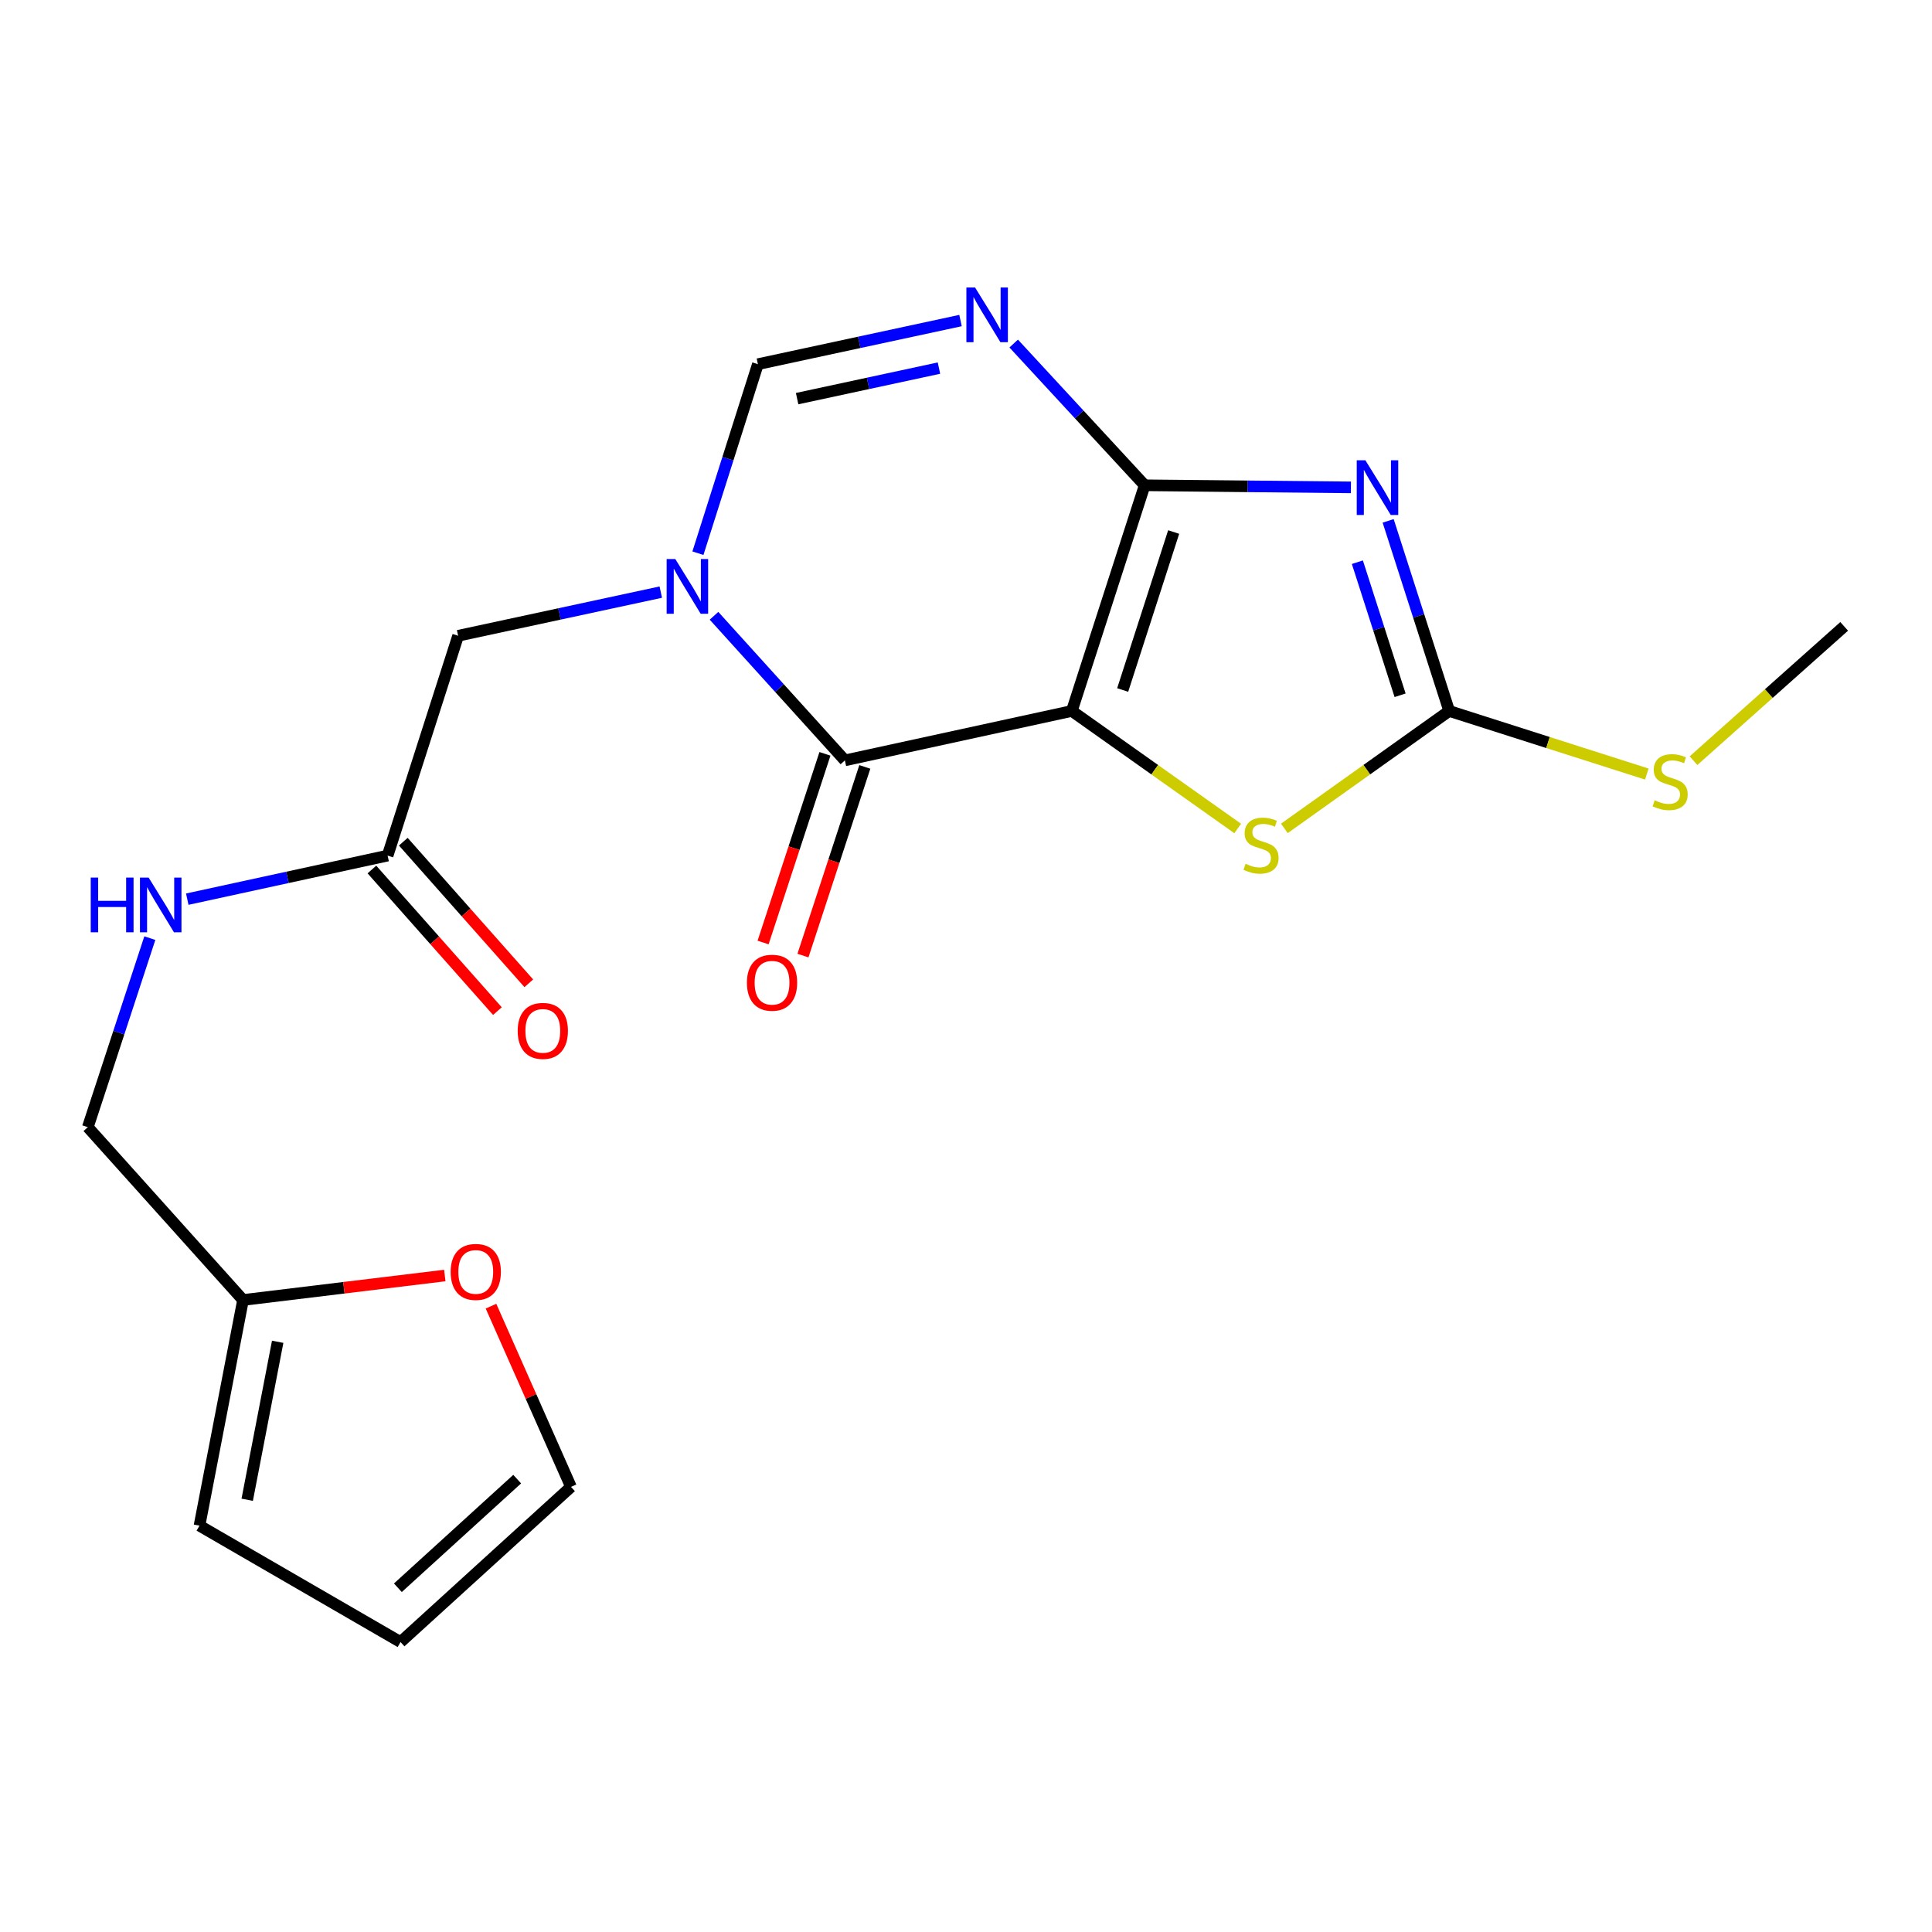 <?xml version='1.0' encoding='iso-8859-1'?>
<svg version='1.1' baseProfile='full'
              xmlns='http://www.w3.org/2000/svg'
                      xmlns:rdkit='http://www.rdkit.org/xml'
                      xmlns:xlink='http://www.w3.org/1999/xlink'
                  xml:space='preserve'
width='1000px' height='1000px' viewBox='0 0 1000 1000'>
<!-- END OF HEADER -->
<rect style='opacity:1.0;fill:#FFFFFF;stroke:none' width='1000' height='1000' x='0' y='0'> </rect>
<path class='bond-0' d='M 554.775,367.997 L 592.482,251.185' style='fill:none;fill-rule:evenodd;stroke:#000000;stroke-width:6px;stroke-linecap:butt;stroke-linejoin:miter;stroke-opacity:1' />
<path class='bond-0' d='M 581.094,357.145 L 607.488,275.377' style='fill:none;fill-rule:evenodd;stroke:#000000;stroke-width:6px;stroke-linecap:butt;stroke-linejoin:miter;stroke-opacity:1' />
<path class='bond-2' d='M 554.775,367.997 L 437.312,393.569' style='fill:none;fill-rule:evenodd;stroke:#000000;stroke-width:6px;stroke-linecap:butt;stroke-linejoin:miter;stroke-opacity:1' />
<path class='bond-6' d='M 554.775,367.997 L 597.702,398.409' style='fill:none;fill-rule:evenodd;stroke:#000000;stroke-width:6px;stroke-linecap:butt;stroke-linejoin:miter;stroke-opacity:1' />
<path class='bond-6' d='M 597.702,398.409 L 640.629,428.821' style='fill:none;fill-rule:evenodd;stroke:#CCCC00;stroke-width:6px;stroke-linecap:butt;stroke-linejoin:miter;stroke-opacity:1' />
<path class='bond-1' d='M 592.482,251.185 L 645.857,251.725' style='fill:none;fill-rule:evenodd;stroke:#000000;stroke-width:6px;stroke-linecap:butt;stroke-linejoin:miter;stroke-opacity:1' />
<path class='bond-1' d='M 645.857,251.725 L 699.232,252.264' style='fill:none;fill-rule:evenodd;stroke:#0000FF;stroke-width:6px;stroke-linecap:butt;stroke-linejoin:miter;stroke-opacity:1' />
<path class='bond-4' d='M 592.482,251.185 L 558.583,214.503' style='fill:none;fill-rule:evenodd;stroke:#000000;stroke-width:6px;stroke-linecap:butt;stroke-linejoin:miter;stroke-opacity:1' />
<path class='bond-4' d='M 558.583,214.503 L 524.684,177.821' style='fill:none;fill-rule:evenodd;stroke:#0000FF;stroke-width:6px;stroke-linecap:butt;stroke-linejoin:miter;stroke-opacity:1' />
<path class='bond-21' d='M 718.506,269.598 L 734.303,318.798' style='fill:none;fill-rule:evenodd;stroke:#0000FF;stroke-width:6px;stroke-linecap:butt;stroke-linejoin:miter;stroke-opacity:1' />
<path class='bond-21' d='M 734.303,318.798 L 750.101,367.997' style='fill:none;fill-rule:evenodd;stroke:#000000;stroke-width:6px;stroke-linecap:butt;stroke-linejoin:miter;stroke-opacity:1' />
<path class='bond-21' d='M 702.573,290.996 L 713.631,325.435' style='fill:none;fill-rule:evenodd;stroke:#0000FF;stroke-width:6px;stroke-linecap:butt;stroke-linejoin:miter;stroke-opacity:1' />
<path class='bond-21' d='M 713.631,325.435 L 724.689,359.875' style='fill:none;fill-rule:evenodd;stroke:#000000;stroke-width:6px;stroke-linecap:butt;stroke-linejoin:miter;stroke-opacity:1' />
<path class='bond-3' d='M 437.312,393.569 L 403.442,356.15' style='fill:none;fill-rule:evenodd;stroke:#000000;stroke-width:6px;stroke-linecap:butt;stroke-linejoin:miter;stroke-opacity:1' />
<path class='bond-3' d='M 403.442,356.15 L 369.571,318.732' style='fill:none;fill-rule:evenodd;stroke:#0000FF;stroke-width:6px;stroke-linecap:butt;stroke-linejoin:miter;stroke-opacity:1' />
<path class='bond-11' d='M 426.996,390.187 L 410.986,439.015' style='fill:none;fill-rule:evenodd;stroke:#000000;stroke-width:6px;stroke-linecap:butt;stroke-linejoin:miter;stroke-opacity:1' />
<path class='bond-11' d='M 410.986,439.015 L 394.977,487.843' style='fill:none;fill-rule:evenodd;stroke:#FF0000;stroke-width:6px;stroke-linecap:butt;stroke-linejoin:miter;stroke-opacity:1' />
<path class='bond-11' d='M 447.628,396.951 L 431.618,445.78' style='fill:none;fill-rule:evenodd;stroke:#000000;stroke-width:6px;stroke-linecap:butt;stroke-linejoin:miter;stroke-opacity:1' />
<path class='bond-11' d='M 431.618,445.78 L 415.608,494.608' style='fill:none;fill-rule:evenodd;stroke:#FF0000;stroke-width:6px;stroke-linecap:butt;stroke-linejoin:miter;stroke-opacity:1' />
<path class='bond-7' d='M 361.244,286.335 L 376.764,237.416' style='fill:none;fill-rule:evenodd;stroke:#0000FF;stroke-width:6px;stroke-linecap:butt;stroke-linejoin:miter;stroke-opacity:1' />
<path class='bond-7' d='M 376.764,237.416 L 392.283,188.497' style='fill:none;fill-rule:evenodd;stroke:#000000;stroke-width:6px;stroke-linecap:butt;stroke-linejoin:miter;stroke-opacity:1' />
<path class='bond-8' d='M 342.02,306.478 L 289.573,317.775' style='fill:none;fill-rule:evenodd;stroke:#0000FF;stroke-width:6px;stroke-linecap:butt;stroke-linejoin:miter;stroke-opacity:1' />
<path class='bond-8' d='M 289.573,317.775 L 237.125,329.072' style='fill:none;fill-rule:evenodd;stroke:#000000;stroke-width:6px;stroke-linecap:butt;stroke-linejoin:miter;stroke-opacity:1' />
<path class='bond-22' d='M 497.166,165.915 L 444.725,177.206' style='fill:none;fill-rule:evenodd;stroke:#0000FF;stroke-width:6px;stroke-linecap:butt;stroke-linejoin:miter;stroke-opacity:1' />
<path class='bond-22' d='M 444.725,177.206 L 392.283,188.497' style='fill:none;fill-rule:evenodd;stroke:#000000;stroke-width:6px;stroke-linecap:butt;stroke-linejoin:miter;stroke-opacity:1' />
<path class='bond-22' d='M 486.004,190.528 L 449.295,198.432' style='fill:none;fill-rule:evenodd;stroke:#0000FF;stroke-width:6px;stroke-linecap:butt;stroke-linejoin:miter;stroke-opacity:1' />
<path class='bond-22' d='M 449.295,198.432 L 412.586,206.335' style='fill:none;fill-rule:evenodd;stroke:#000000;stroke-width:6px;stroke-linecap:butt;stroke-linejoin:miter;stroke-opacity:1' />
<path class='bond-5' d='M 750.101,367.997 L 707.44,398.389' style='fill:none;fill-rule:evenodd;stroke:#000000;stroke-width:6px;stroke-linecap:butt;stroke-linejoin:miter;stroke-opacity:1' />
<path class='bond-5' d='M 707.44,398.389 L 664.779,428.781' style='fill:none;fill-rule:evenodd;stroke:#CCCC00;stroke-width:6px;stroke-linecap:butt;stroke-linejoin:miter;stroke-opacity:1' />
<path class='bond-16' d='M 750.101,367.997 L 801.242,384.325' style='fill:none;fill-rule:evenodd;stroke:#000000;stroke-width:6px;stroke-linecap:butt;stroke-linejoin:miter;stroke-opacity:1' />
<path class='bond-16' d='M 801.242,384.325 L 852.383,400.652' style='fill:none;fill-rule:evenodd;stroke:#CCCC00;stroke-width:6px;stroke-linecap:butt;stroke-linejoin:miter;stroke-opacity:1' />
<path class='bond-9' d='M 237.125,329.072 L 200.625,442.856' style='fill:none;fill-rule:evenodd;stroke:#000000;stroke-width:6px;stroke-linecap:butt;stroke-linejoin:miter;stroke-opacity:1' />
<path class='bond-13' d='M 200.625,442.856 L 148.777,454.129' style='fill:none;fill-rule:evenodd;stroke:#000000;stroke-width:6px;stroke-linecap:butt;stroke-linejoin:miter;stroke-opacity:1' />
<path class='bond-13' d='M 148.777,454.129 L 96.93,465.403' style='fill:none;fill-rule:evenodd;stroke:#0000FF;stroke-width:6px;stroke-linecap:butt;stroke-linejoin:miter;stroke-opacity:1' />
<path class='bond-18' d='M 192.5,450.056 L 224.98,486.706' style='fill:none;fill-rule:evenodd;stroke:#000000;stroke-width:6px;stroke-linecap:butt;stroke-linejoin:miter;stroke-opacity:1' />
<path class='bond-18' d='M 224.98,486.706 L 257.461,523.357' style='fill:none;fill-rule:evenodd;stroke:#FF0000;stroke-width:6px;stroke-linecap:butt;stroke-linejoin:miter;stroke-opacity:1' />
<path class='bond-18' d='M 208.749,435.655 L 241.23,472.306' style='fill:none;fill-rule:evenodd;stroke:#000000;stroke-width:6px;stroke-linecap:butt;stroke-linejoin:miter;stroke-opacity:1' />
<path class='bond-18' d='M 241.23,472.306 L 273.71,508.956' style='fill:none;fill-rule:evenodd;stroke:#FF0000;stroke-width:6px;stroke-linecap:butt;stroke-linejoin:miter;stroke-opacity:1' />
<path class='bond-10' d='M 125.79,672.873 L 45.455,583.418' style='fill:none;fill-rule:evenodd;stroke:#000000;stroke-width:6px;stroke-linecap:butt;stroke-linejoin:miter;stroke-opacity:1' />
<path class='bond-12' d='M 125.79,672.873 L 178.006,666.541' style='fill:none;fill-rule:evenodd;stroke:#000000;stroke-width:6px;stroke-linecap:butt;stroke-linejoin:miter;stroke-opacity:1' />
<path class='bond-12' d='M 178.006,666.541 L 230.223,660.209' style='fill:none;fill-rule:evenodd;stroke:#FF0000;stroke-width:6px;stroke-linecap:butt;stroke-linejoin:miter;stroke-opacity:1' />
<path class='bond-14' d='M 125.79,672.873 L 103.257,789.684' style='fill:none;fill-rule:evenodd;stroke:#000000;stroke-width:6px;stroke-linecap:butt;stroke-linejoin:miter;stroke-opacity:1' />
<path class='bond-14' d='M 143.729,694.507 L 127.956,776.275' style='fill:none;fill-rule:evenodd;stroke:#000000;stroke-width:6px;stroke-linecap:butt;stroke-linejoin:miter;stroke-opacity:1' />
<path class='bond-15' d='M 254.138,676.069 L 274.841,722.835' style='fill:none;fill-rule:evenodd;stroke:#FF0000;stroke-width:6px;stroke-linecap:butt;stroke-linejoin:miter;stroke-opacity:1' />
<path class='bond-15' d='M 274.841,722.835 L 295.543,769.601' style='fill:none;fill-rule:evenodd;stroke:#000000;stroke-width:6px;stroke-linecap:butt;stroke-linejoin:miter;stroke-opacity:1' />
<path class='bond-19' d='M 77.548,485.578 L 61.501,534.498' style='fill:none;fill-rule:evenodd;stroke:#0000FF;stroke-width:6px;stroke-linecap:butt;stroke-linejoin:miter;stroke-opacity:1' />
<path class='bond-19' d='M 61.501,534.498 L 45.455,583.418' style='fill:none;fill-rule:evenodd;stroke:#000000;stroke-width:6px;stroke-linecap:butt;stroke-linejoin:miter;stroke-opacity:1' />
<path class='bond-17' d='M 103.257,789.684 L 207.319,849.924' style='fill:none;fill-rule:evenodd;stroke:#000000;stroke-width:6px;stroke-linecap:butt;stroke-linejoin:miter;stroke-opacity:1' />
<path class='bond-23' d='M 295.543,769.601 L 207.319,849.924' style='fill:none;fill-rule:evenodd;stroke:#000000;stroke-width:6px;stroke-linecap:butt;stroke-linejoin:miter;stroke-opacity:1' />
<path class='bond-23' d='M 267.692,765.594 L 205.936,821.82' style='fill:none;fill-rule:evenodd;stroke:#000000;stroke-width:6px;stroke-linecap:butt;stroke-linejoin:miter;stroke-opacity:1' />
<path class='bond-20' d='M 876.561,393.726 L 915.553,358.968' style='fill:none;fill-rule:evenodd;stroke:#CCCC00;stroke-width:6px;stroke-linecap:butt;stroke-linejoin:miter;stroke-opacity:1' />
<path class='bond-20' d='M 915.553,358.968 L 954.545,324.21' style='fill:none;fill-rule:evenodd;stroke:#000000;stroke-width:6px;stroke-linecap:butt;stroke-linejoin:miter;stroke-opacity:1' />
<path  class='atom-2' d='M 706.725 238.243
L 716.005 253.243
Q 716.925 254.723, 718.405 257.403
Q 719.885 260.083, 719.965 260.243
L 719.965 238.243
L 723.725 238.243
L 723.725 266.563
L 719.845 266.563
L 709.885 250.163
Q 708.725 248.243, 707.485 246.043
Q 706.285 243.843, 705.925 243.163
L 705.925 266.563
L 702.245 266.563
L 702.245 238.243
L 706.725 238.243
' fill='#0000FF'/>
<path  class='atom-4' d='M 349.535 289.351
L 358.815 304.351
Q 359.735 305.831, 361.215 308.511
Q 362.695 311.191, 362.775 311.351
L 362.775 289.351
L 366.535 289.351
L 366.535 317.671
L 362.655 317.671
L 352.695 301.271
Q 351.535 299.351, 350.295 297.151
Q 349.095 294.951, 348.735 294.271
L 348.735 317.671
L 345.055 317.671
L 345.055 289.351
L 349.535 289.351
' fill='#0000FF'/>
<path  class='atom-5' d='M 504.681 148.789
L 513.961 163.789
Q 514.881 165.269, 516.361 167.949
Q 517.841 170.629, 517.921 170.789
L 517.921 148.789
L 521.681 148.789
L 521.681 177.109
L 517.801 177.109
L 507.841 160.709
Q 506.681 158.789, 505.441 156.589
Q 504.241 154.389, 503.881 153.709
L 503.881 177.109
L 500.201 177.109
L 500.201 148.789
L 504.681 148.789
' fill='#0000FF'/>
<path  class='atom-7' d='M 644.709 447.099
Q 645.029 447.219, 646.349 447.779
Q 647.669 448.339, 649.109 448.699
Q 650.589 449.019, 652.029 449.019
Q 654.709 449.019, 656.269 447.739
Q 657.829 446.419, 657.829 444.139
Q 657.829 442.579, 657.029 441.619
Q 656.269 440.659, 655.069 440.139
Q 653.869 439.619, 651.869 439.019
Q 649.349 438.259, 647.829 437.539
Q 646.349 436.819, 645.269 435.299
Q 644.229 433.779, 644.229 431.219
Q 644.229 427.659, 646.629 425.459
Q 649.069 423.259, 653.869 423.259
Q 657.149 423.259, 660.869 424.819
L 659.949 427.899
Q 656.549 426.499, 653.989 426.499
Q 651.229 426.499, 649.709 427.659
Q 648.189 428.779, 648.229 430.739
Q 648.229 432.259, 648.989 433.179
Q 649.789 434.099, 650.909 434.619
Q 652.069 435.139, 653.989 435.739
Q 656.549 436.539, 658.069 437.339
Q 659.589 438.139, 660.669 439.779
Q 661.789 441.379, 661.789 444.139
Q 661.789 448.059, 659.149 450.179
Q 656.549 452.259, 652.189 452.259
Q 649.669 452.259, 647.749 451.699
Q 645.869 451.179, 643.629 450.259
L 644.709 447.099
' fill='#CCCC00'/>
<path  class='atom-12' d='M 386.605 508.651
Q 386.605 501.851, 389.965 498.051
Q 393.325 494.251, 399.605 494.251
Q 405.885 494.251, 409.245 498.051
Q 412.605 501.851, 412.605 508.651
Q 412.605 515.531, 409.205 519.451
Q 405.805 523.331, 399.605 523.331
Q 393.365 523.331, 389.965 519.451
Q 386.605 515.571, 386.605 508.651
M 399.605 520.131
Q 403.925 520.131, 406.245 517.251
Q 408.605 514.331, 408.605 508.651
Q 408.605 503.091, 406.245 500.291
Q 403.925 497.451, 399.605 497.451
Q 395.285 497.451, 392.925 500.251
Q 390.605 503.051, 390.605 508.651
Q 390.605 514.371, 392.925 517.251
Q 395.285 520.131, 399.605 520.131
' fill='#FF0000'/>
<path  class='atom-13' d='M 233.256 658.345
Q 233.256 651.545, 236.616 647.745
Q 239.976 643.945, 246.256 643.945
Q 252.536 643.945, 255.896 647.745
Q 259.256 651.545, 259.256 658.345
Q 259.256 665.225, 255.856 669.145
Q 252.456 673.025, 246.256 673.025
Q 240.016 673.025, 236.616 669.145
Q 233.256 665.265, 233.256 658.345
M 246.256 669.825
Q 250.576 669.825, 252.896 666.945
Q 255.256 664.025, 255.256 658.345
Q 255.256 652.785, 252.896 649.985
Q 250.576 647.145, 246.256 647.145
Q 241.936 647.145, 239.576 649.945
Q 237.256 652.745, 237.256 658.345
Q 237.256 664.065, 239.576 666.945
Q 241.936 669.825, 246.256 669.825
' fill='#FF0000'/>
<path  class='atom-14' d='M 46.966 454.232
L 50.806 454.232
L 50.806 466.272
L 65.286 466.272
L 65.286 454.232
L 69.126 454.232
L 69.126 482.552
L 65.286 482.552
L 65.286 469.472
L 50.806 469.472
L 50.806 482.552
L 46.966 482.552
L 46.966 454.232
' fill='#0000FF'/>
<path  class='atom-14' d='M 76.926 454.232
L 86.206 469.232
Q 87.126 470.712, 88.606 473.392
Q 90.086 476.072, 90.166 476.232
L 90.166 454.232
L 93.926 454.232
L 93.926 482.552
L 90.046 482.552
L 80.086 466.152
Q 78.926 464.232, 77.686 462.032
Q 76.486 459.832, 76.126 459.152
L 76.126 482.552
L 72.446 482.552
L 72.446 454.232
L 76.926 454.232
' fill='#0000FF'/>
<path  class='atom-17' d='M 856.464 414.23
Q 856.784 414.35, 858.104 414.91
Q 859.424 415.47, 860.864 415.83
Q 862.344 416.15, 863.784 416.15
Q 866.464 416.15, 868.024 414.87
Q 869.584 413.55, 869.584 411.27
Q 869.584 409.71, 868.784 408.75
Q 868.024 407.79, 866.824 407.27
Q 865.624 406.75, 863.624 406.15
Q 861.104 405.39, 859.584 404.67
Q 858.104 403.95, 857.024 402.43
Q 855.984 400.91, 855.984 398.35
Q 855.984 394.79, 858.384 392.59
Q 860.824 390.39, 865.624 390.39
Q 868.904 390.39, 872.624 391.95
L 871.704 395.03
Q 868.304 393.63, 865.744 393.63
Q 862.984 393.63, 861.464 394.79
Q 859.944 395.91, 859.984 397.87
Q 859.984 399.39, 860.744 400.31
Q 861.544 401.23, 862.664 401.75
Q 863.824 402.27, 865.744 402.87
Q 868.304 403.67, 869.824 404.47
Q 871.344 405.27, 872.424 406.91
Q 873.544 408.51, 873.544 411.27
Q 873.544 415.19, 870.904 417.31
Q 868.304 419.39, 863.944 419.39
Q 861.424 419.39, 859.504 418.83
Q 857.624 418.31, 855.384 417.39
L 856.464 414.23
' fill='#CCCC00'/>
<path  class='atom-19' d='M 267.96 533.584
Q 267.96 526.784, 271.32 522.984
Q 274.68 519.184, 280.96 519.184
Q 287.24 519.184, 290.6 522.984
Q 293.96 526.784, 293.96 533.584
Q 293.96 540.464, 290.56 544.384
Q 287.16 548.264, 280.96 548.264
Q 274.72 548.264, 271.32 544.384
Q 267.96 540.504, 267.96 533.584
M 280.96 545.064
Q 285.28 545.064, 287.6 542.184
Q 289.96 539.264, 289.96 533.584
Q 289.96 528.024, 287.6 525.224
Q 285.28 522.384, 280.96 522.384
Q 276.64 522.384, 274.28 525.184
Q 271.96 527.984, 271.96 533.584
Q 271.96 539.304, 274.28 542.184
Q 276.64 545.064, 280.96 545.064
' fill='#FF0000'/>
</svg>
